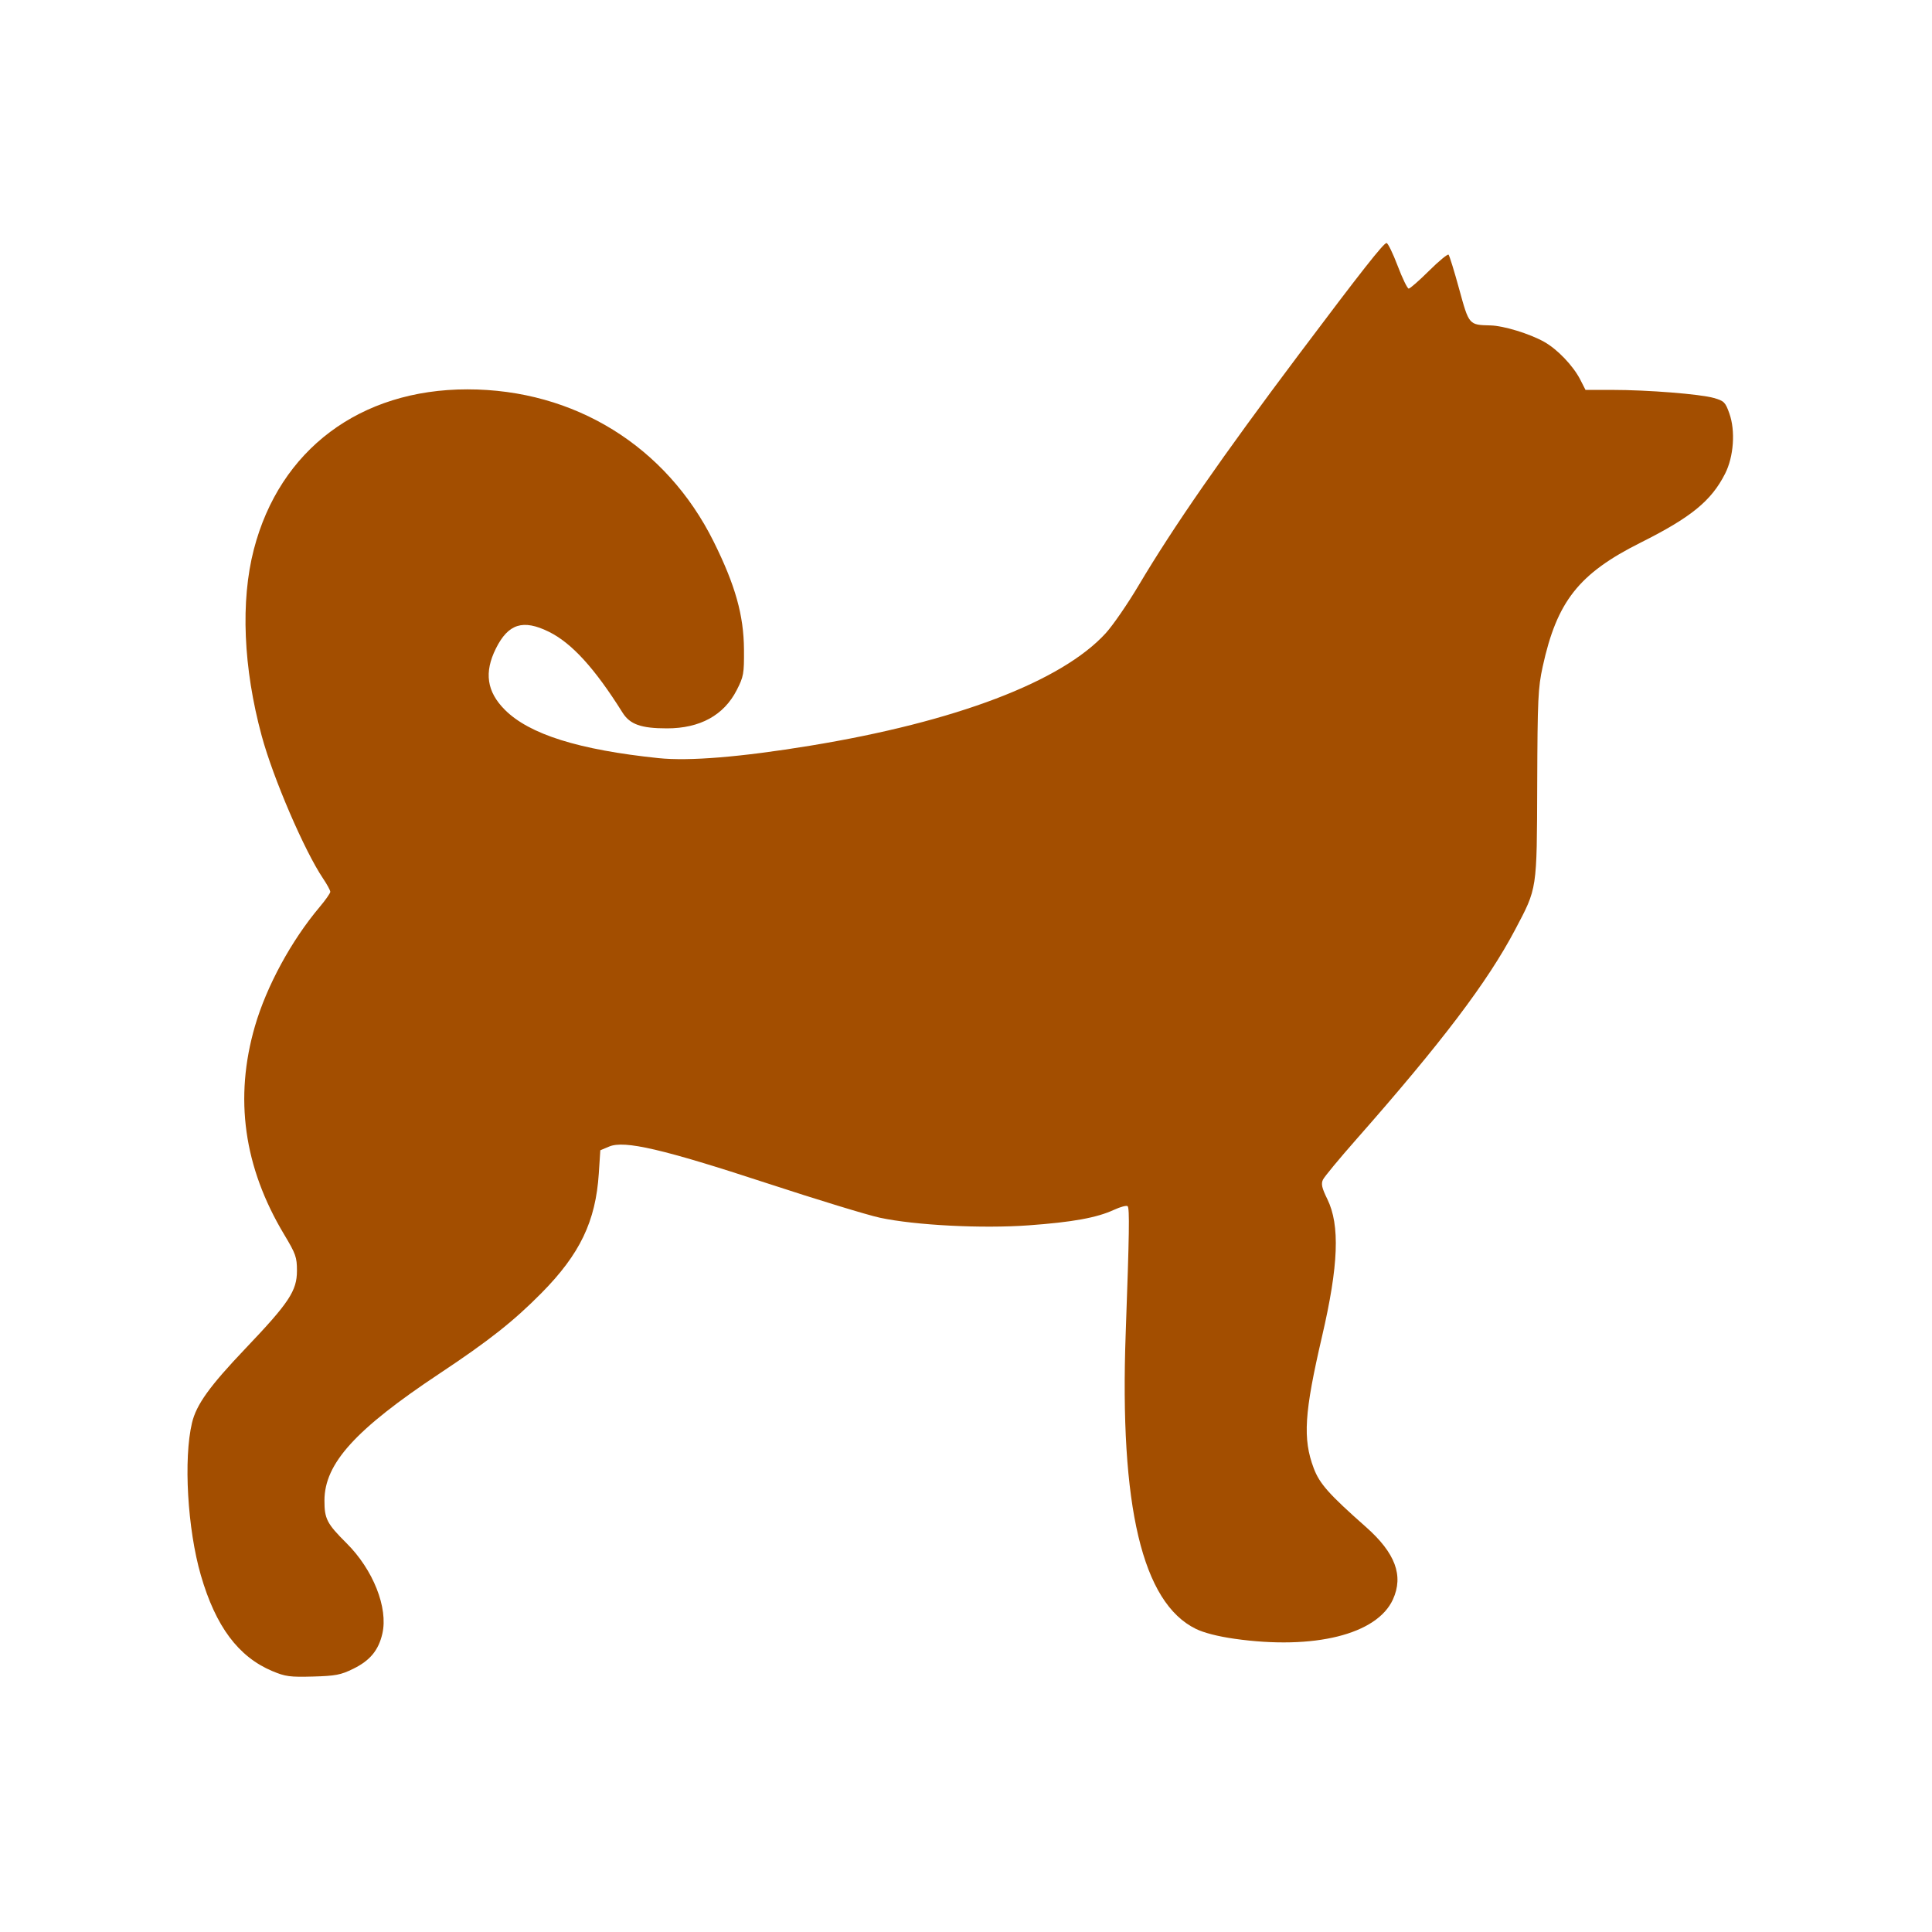<svg version="1.1" width="100" height="100" xmlns="http://www.w3.org/2000/svg" style="background-color: rgb(163, 255, 46);" viewBox="0 0 100 100"><svg height="100" viewBox="0 0 100 100" width="100" version="1.1" data-fname="mam-perr-husky_2.svg" ica="0" style="background-color: rgb(163, 255, 46);"><g transform="translate(0,0) scale(1,1) rotate(0,50,50)" scale="1" xtranslate="0" ytranslate="0"><path style="fill: rgb(163, 78, 0);" d="m14.103 86.499c-1.767-.743-2.939-2.312-3.707-4.964-.693-2.39-.903-6.033-.457-7.893.227-.946.912-1.897 2.767-3.845 2.258-2.37 2.664-2.983 2.664-4.024 0-.702-.06-.871-.662-1.875-2.092-3.489-2.593-7.065-1.511-10.787.6-2.064 1.881-4.425 3.343-6.159.306-.363.556-.72.556-.793s-.167-.381-0.371-.683c-.967-1.435-2.587-5.198-3.181-7.393-.952-3.513-1.098-6.969-.407-9.639 1.338-5.17 5.501-8.292 11.057-8.291 5.541.001 10.297 2.944 12.75 7.891 1.116 2.25 1.552 3.802 1.564 5.572.009 1.26-.017 1.403-.376 2.105-.666 1.302-1.9 1.979-3.61 1.979-1.342 0-1.917-.204-2.301-.817-1.438-2.294-2.628-3.6-3.815-4.184-1.335-.657-2.098-.416-2.737.864-0.62 1.241-.474 2.24.464 3.178 1.268 1.268 3.82 2.07 7.953 2.5 1.58.164 4.254-.055 7.843-.643 7.536-1.235 13.016-3.32 15.303-5.823.367-.402 1.134-1.515 1.703-2.474 1.804-3.038 4.315-6.657 8.309-11.974 3.219-4.285 4.37-5.748 4.523-5.748.07 0.0.329.531.575 1.18.246.649.504 1.179.572 1.179s.542-.414 1.051-.92c.51-.506.965-.882 1.012-.835.047.047.294 0.847.549 1.778.513 1.87.5 1.856 1.629 1.883 0.671.016 2.016.428 2.767.848.69.386 1.507 1.241 1.876 1.965l.267.524 1.372 0c1.846 0 4.569.217 5.274.419.526.151.593.217.8.8.321.901.227 2.234-.22 3.116-.714 1.409-1.757 2.261-4.378 3.573-3.193 1.599-4.326 3.035-5.064 6.415-.24 1.101-.267 1.673-.283 6.074-.02 5.54.007 5.362-1.145 7.545-1.431 2.712-3.798 5.835-8.236 10.87-.868.985-1.637 1.915-1.71 2.067-.104.219-.057.428.228 1.009.659 1.346.579 3.432-.272 7.091-.923 3.973-1.008 5.305-.434 6.833.302.803.783 1.345 2.704 3.044 1.521 1.346 1.957 2.516 1.397 3.748-.824 1.814-4.077 2.623-8.2 2.038-.851-.121-1.584-.308-2-.512-2.775-1.356-3.957-6.337-3.632-15.309.186-5.143.206-6.462.1-6.568-.053-.053-.369.031-.703.185-.892.412-2.145.64-4.431.805-2.409.174-5.859-.003-7.686-.394-.633-.135-3.268-.94-5.856-1.789-5.396-1.769-7.369-2.228-8.159-1.896l-.459.193-.079 1.208c-.162 2.472-.975 4.166-2.966 6.181-1.441 1.458-2.727 2.474-5.279 4.169-4.356 2.894-5.951 4.653-5.955 6.568-.002.95.128 1.202 1.141 2.209 1.381 1.373 2.165 3.351 1.856 4.686-.2.864-.639 1.394-1.513 1.821-.641.314-.91.365-2.079.398-1.191.033-1.428.001-2.098-.281z" idkol="ikol0"/></g></svg></svg>